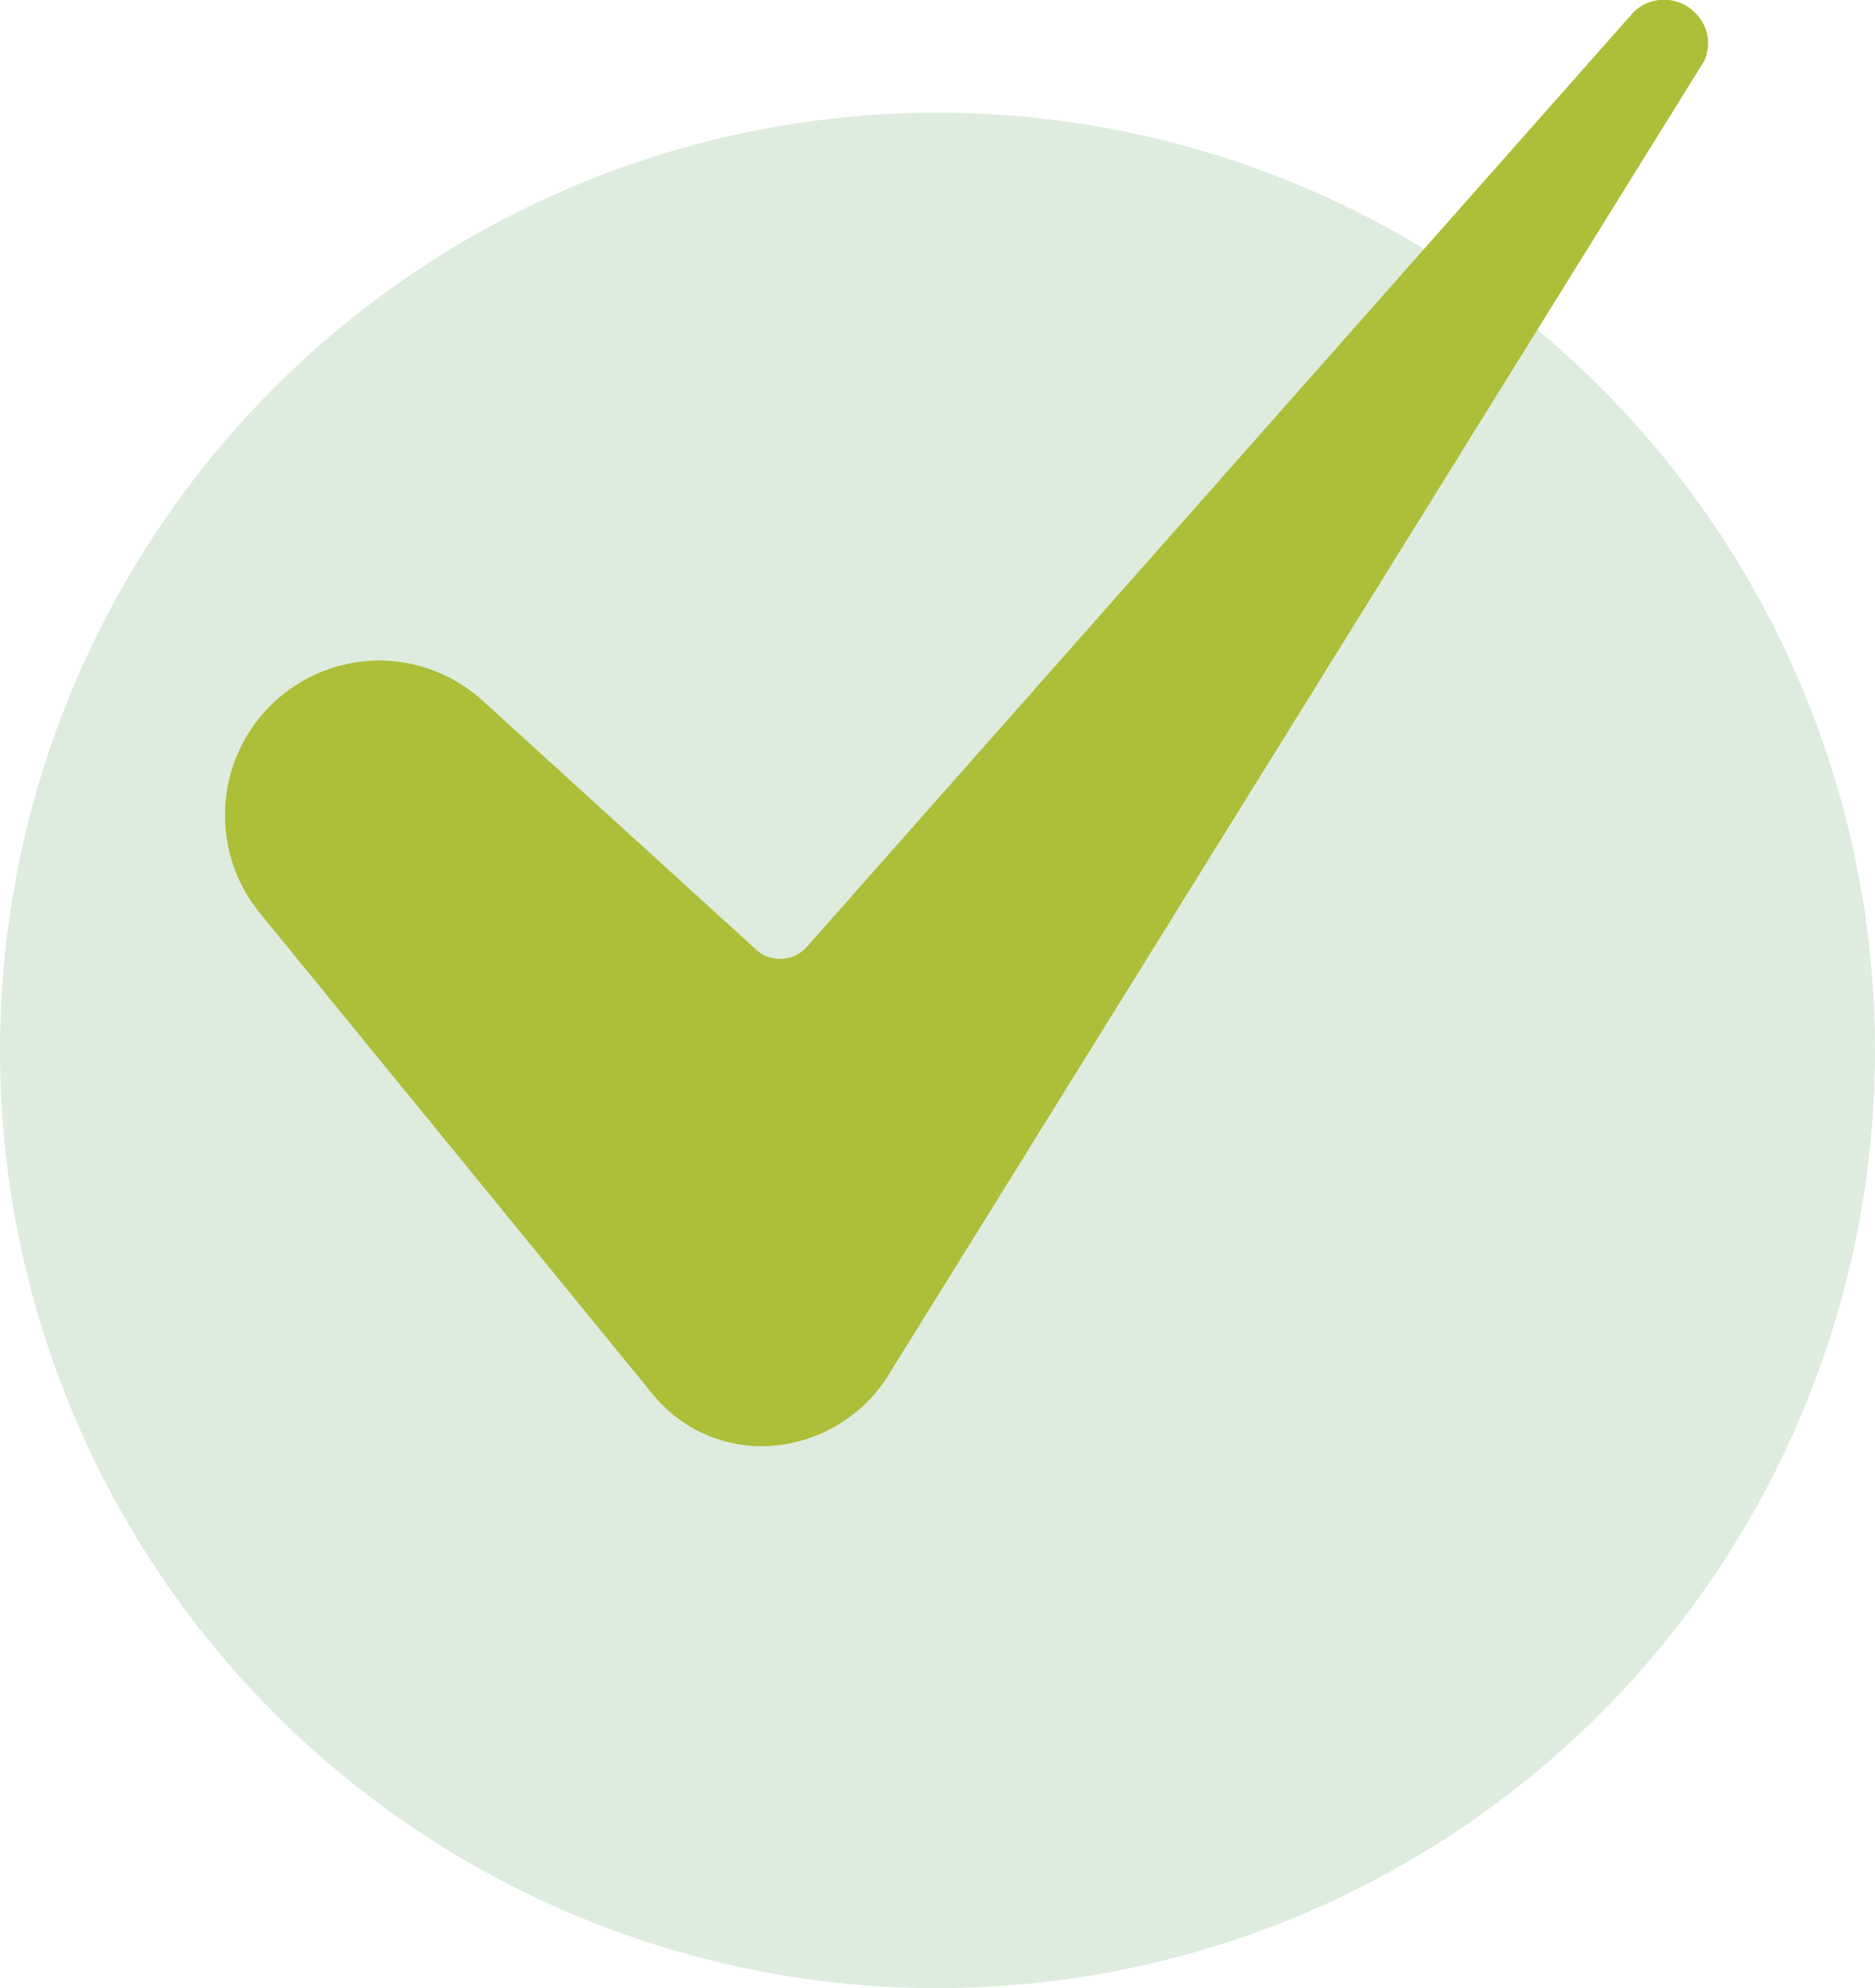 <svg xmlns="http://www.w3.org/2000/svg" width="45" height="47.704" viewBox="0 0 45 47.704"><g id="Grupo_381" data-name="Grupo 381" transform="translate(-571 -1361)"><circle id="Elipse_11" data-name="Elipse 11" cx="22.5" cy="22.5" r="22.5" transform="translate(571 1363.704)" fill="#57a45b" opacity="0.2"></circle><path id="Caminho_194" data-name="Caminho 194" d="M35.727,53.605a3.711,3.711,0,0,0-2.868,6.053L42.285,71.2a3.368,3.368,0,0,0,2.816,1.25,3.613,3.613,0,0,0,2.836-1.68l19.58-31.534.01-.016a1.015,1.015,0,0,0-.255-1.192,1.04,1.04,0,0,0-1.512.1l-.022.026L45.991,60.475a.856.856,0,0,1-1.217.066l-6.554-5.964a3.694,3.694,0,0,0-2.494-.971Z" transform="translate(544.373 1323.244)" fill="#adbe38"></path></g></svg>